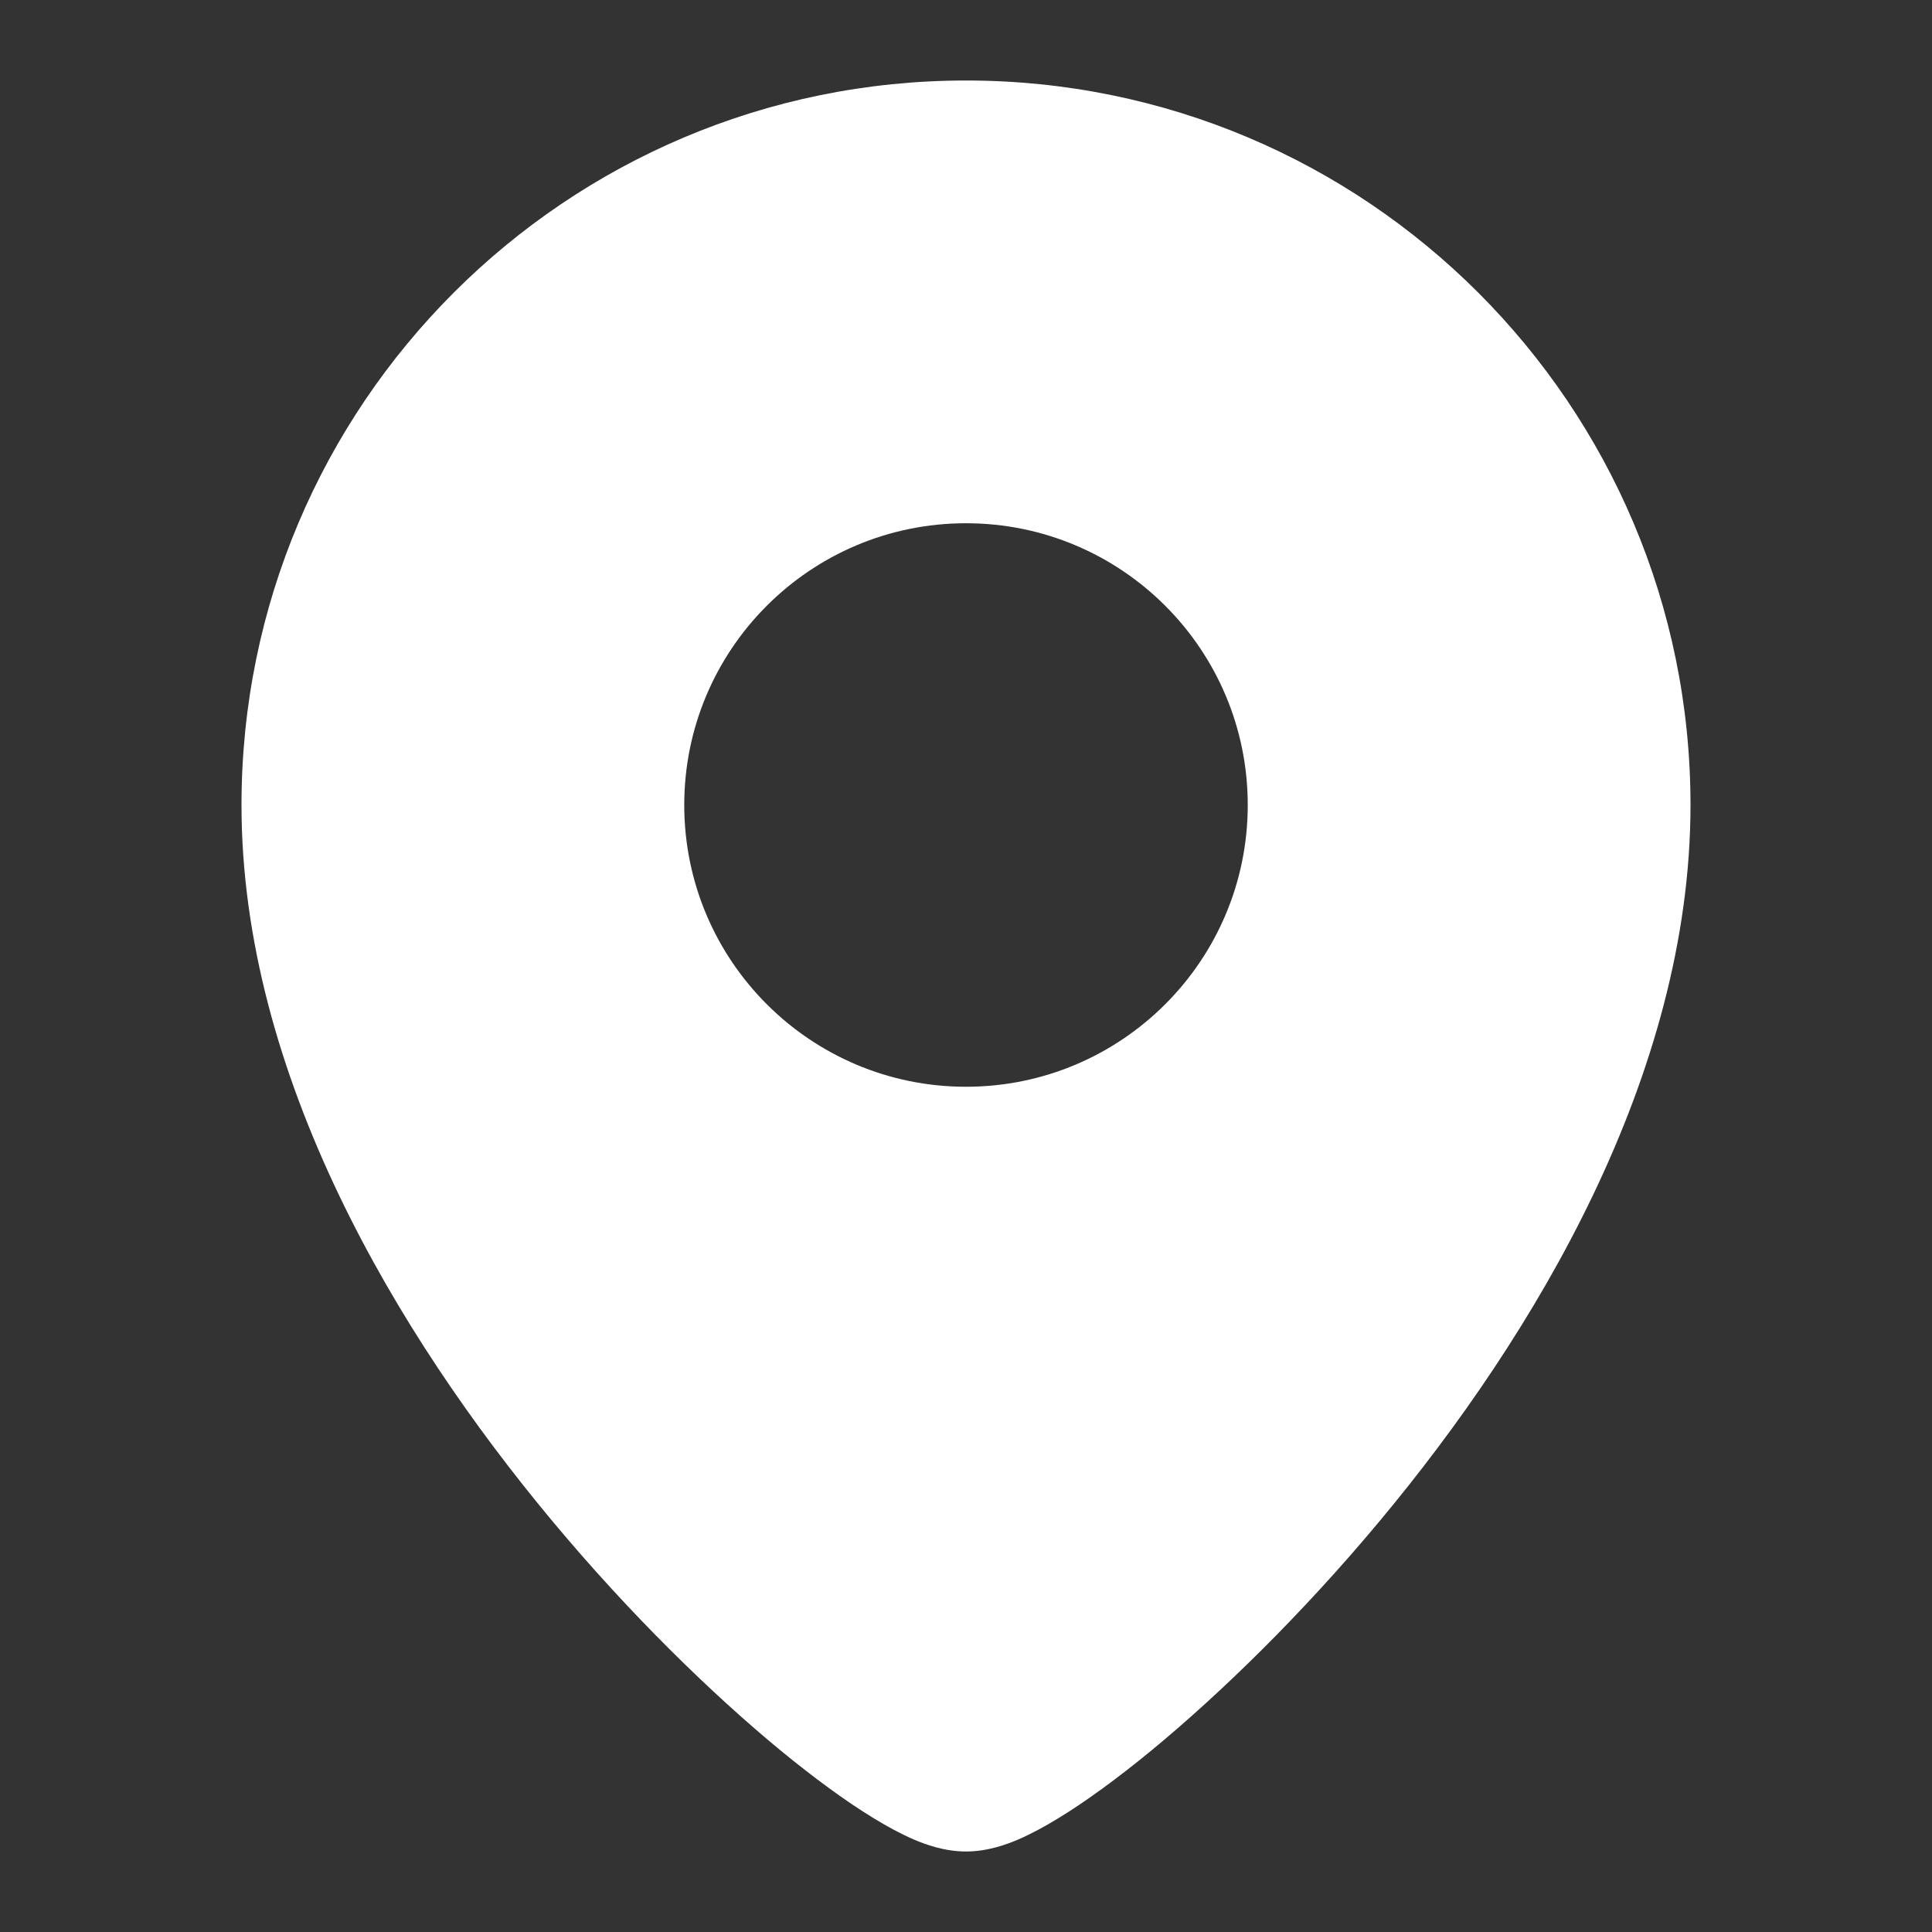 <svg width="24" height="24" viewBox="0 0 24 24" fill="none" xmlns="http://www.w3.org/2000/svg">
<rect x="0" y="0" width="24" height="24" fill="#333333" stroke="none"/>
<g id="fill-pin-01">
<path id="icon" fill-rule="evenodd" clip-rule="evenodd" d="M12 1C7.029 1 3 5.029 3 10C3 13.354 4.933 16.582 6.857 18.89C7.834 20.062 8.847 21.044 9.692 21.741C10.114 22.088 10.508 22.376 10.847 22.583C11.015 22.686 11.187 22.78 11.352 22.851C11.492 22.911 11.73 23 12 23C12.27 23 12.508 22.911 12.648 22.851C12.813 22.78 12.985 22.686 13.153 22.583C13.492 22.376 13.886 22.088 14.308 21.741C15.153 21.044 16.166 20.062 17.143 18.89C19.067 16.582 21 13.354 21 10C21 5.029 16.971 1 12 1ZM12 13.5C13.933 13.5 15.5 11.933 15.5 10C15.5 8.067 13.933 6.5 12 6.5C10.067 6.5 8.5 8.067 8.5 10C8.5 11.933 10.067 13.5 12 13.5Z" fill="white"/>
</g>
</svg>
